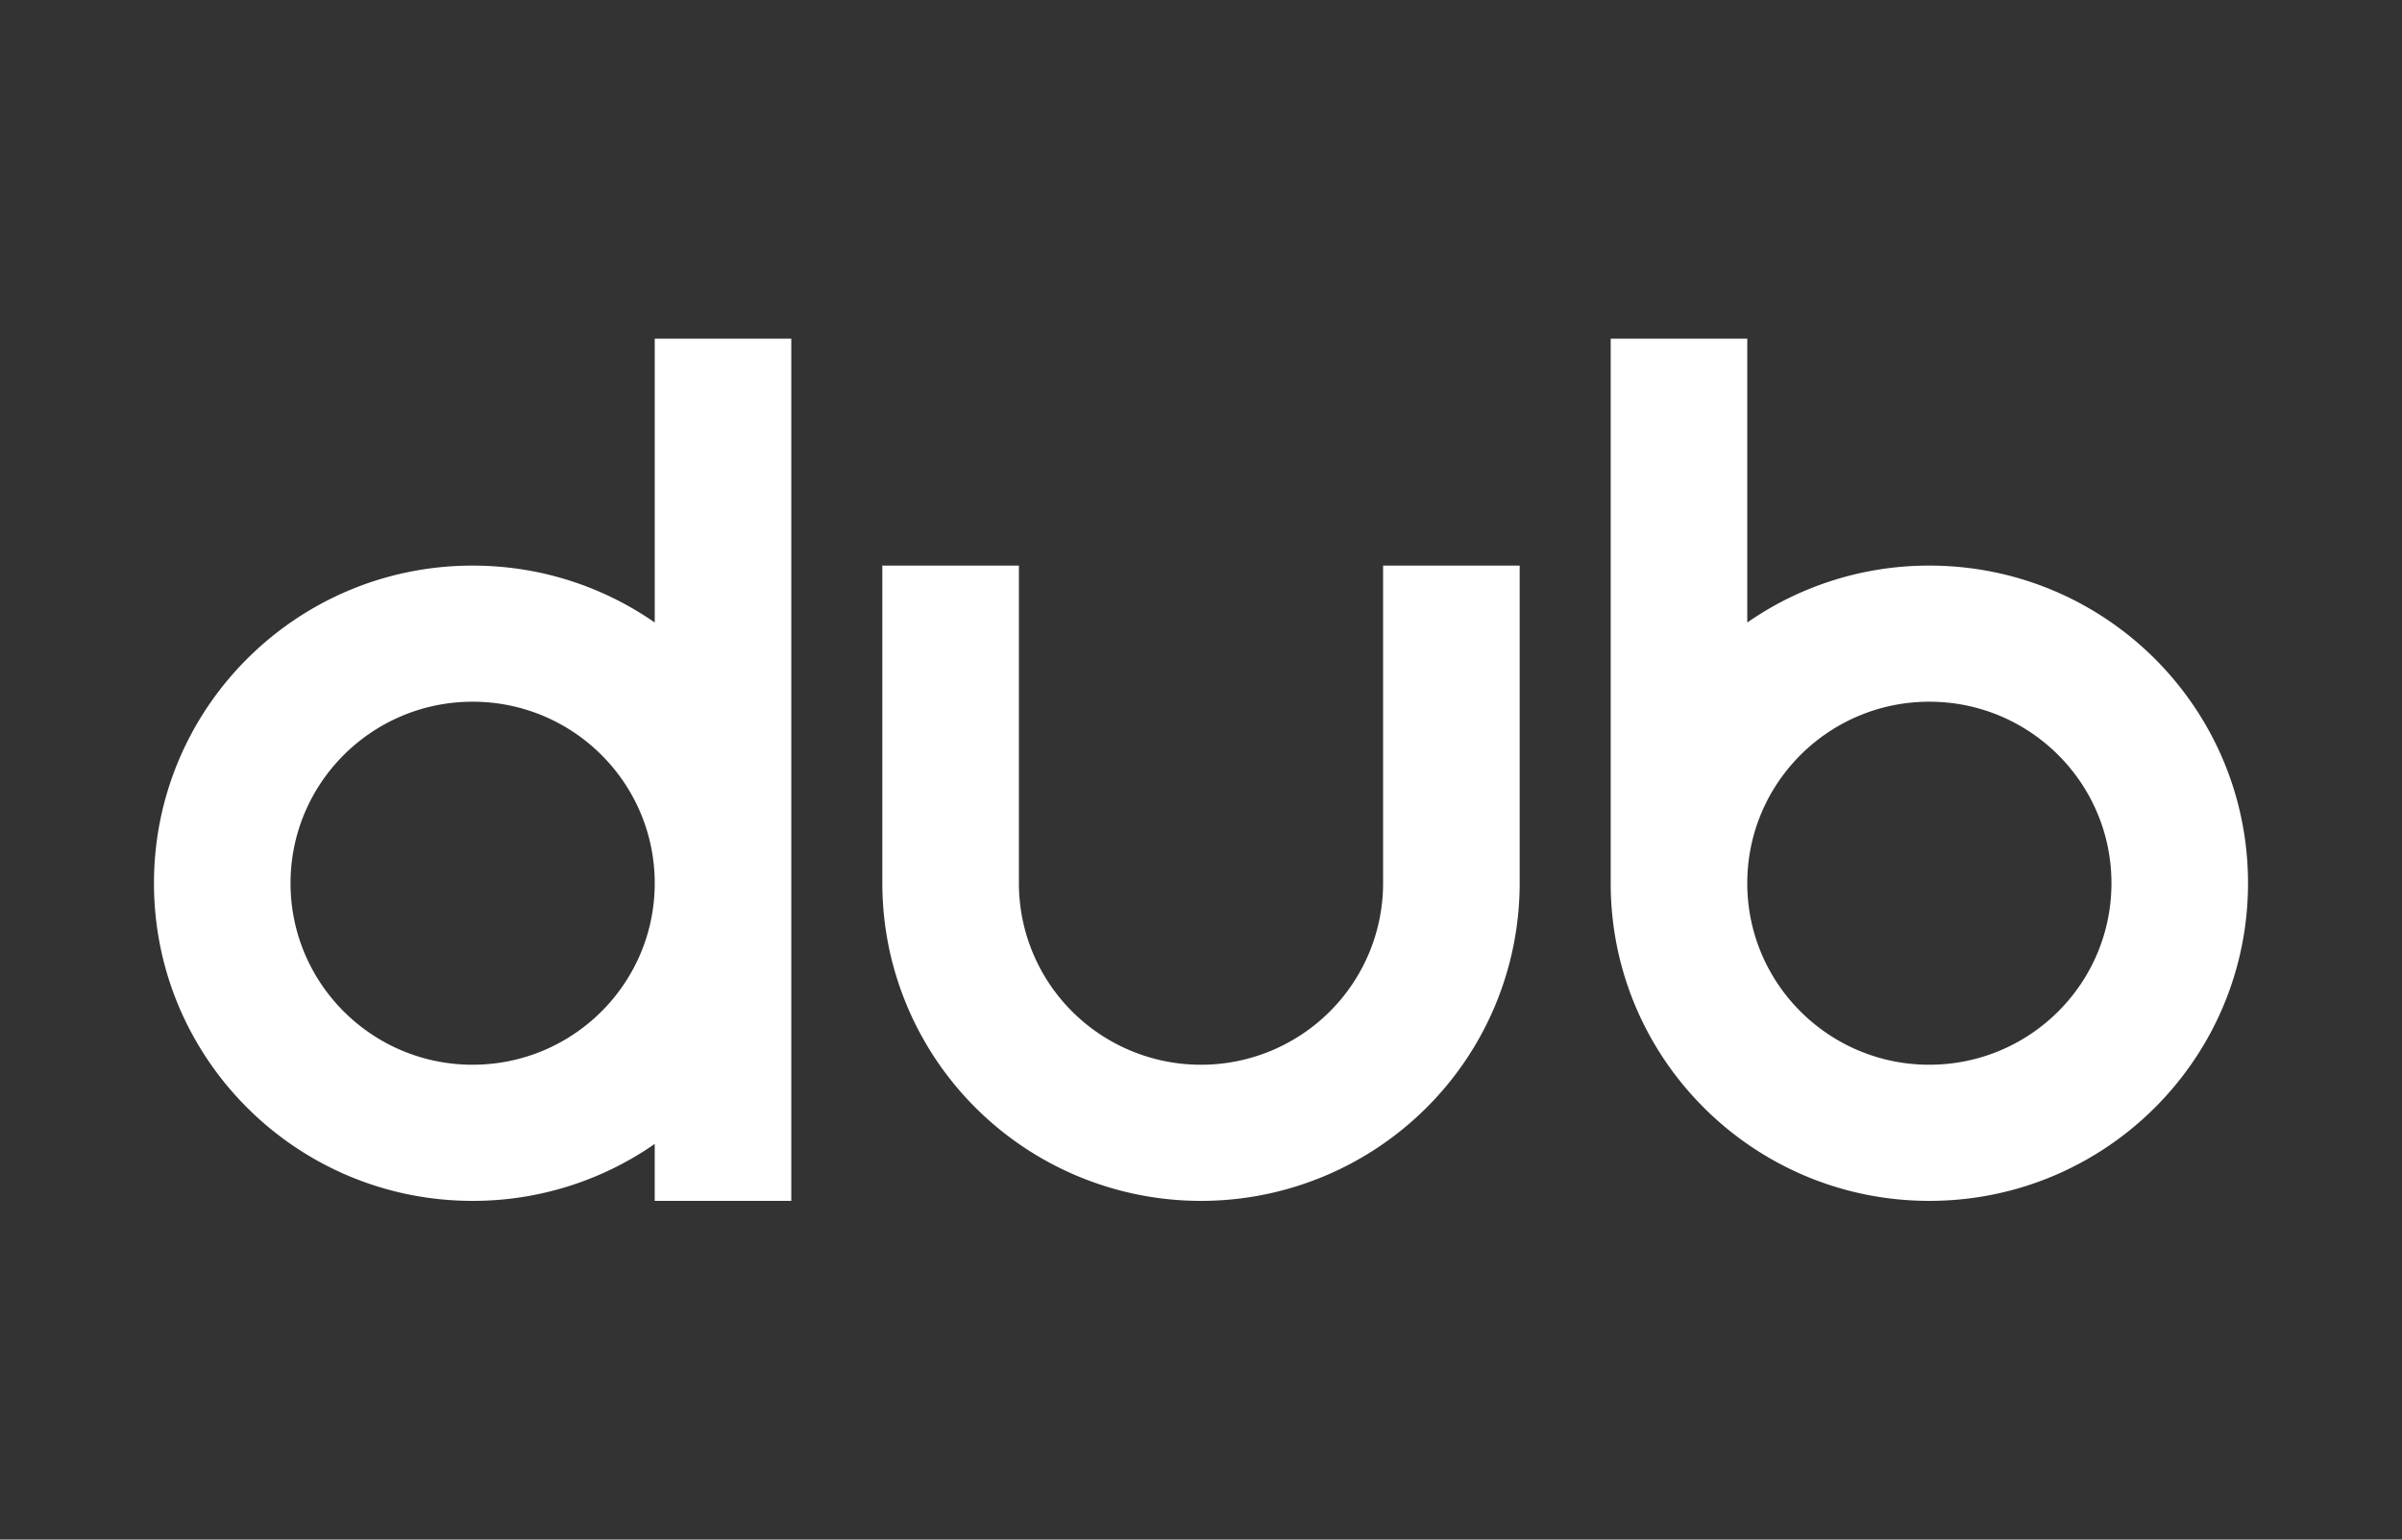 <svg width="156" height="100" viewBox="0 0 156 100" fill="none" xmlns="http://www.w3.org/2000/svg"><rect x="0" y="0" width="156" height="100" fill="#333333" stroke="none"/><path fill-rule="evenodd" clip-rule="evenodd" d="M42.522 22h8.869v56h-8.87v-3.698A20.65 20.65 0 0 1 30.697 78C19.266 78 10 68.763 10 57.368c0-11.394 9.266-20.631 20.696-20.631 4.397 0 8.473 1.367 11.826 3.697zM30.696 69.157c6.53 0 11.826-5.278 11.826-11.789 0-6.51-5.295-11.79-11.826-11.79s-11.827 5.28-11.827 11.79c0 6.511 5.295 11.79 11.827 11.79M104.608 22h8.87v18.435a20.64 20.64 0 0 1 11.826-3.698c11.43 0 20.696 9.237 20.696 20.631S136.734 78 125.304 78s-20.696-9.237-20.696-20.632zm20.696 47.157c6.531 0 11.826-5.278 11.826-11.789 0-6.51-5.295-11.79-11.826-11.79s-11.826 5.28-11.826 11.79c0 6.511 5.294 11.79 11.826 11.79m-59.13-32.42h-8.87v20.631c0 2.71.535 5.393 1.576 7.896a20.6 20.6 0 0 0 4.486 6.693 20.7 20.7 0 0 0 6.714 4.472 20.75 20.75 0 0 0 15.84 0 20.7 20.7 0 0 0 6.714-4.472 20.58 20.58 0 0 0 6.062-14.589V36.737h-8.87v20.631c0 3.127-1.247 6.126-3.464 8.336A11.84 11.84 0 0 1 78 69.158a11.84 11.84 0 0 1-8.363-3.453 11.77 11.77 0 0 1-3.463-8.336z" fill="#fff"/></svg>